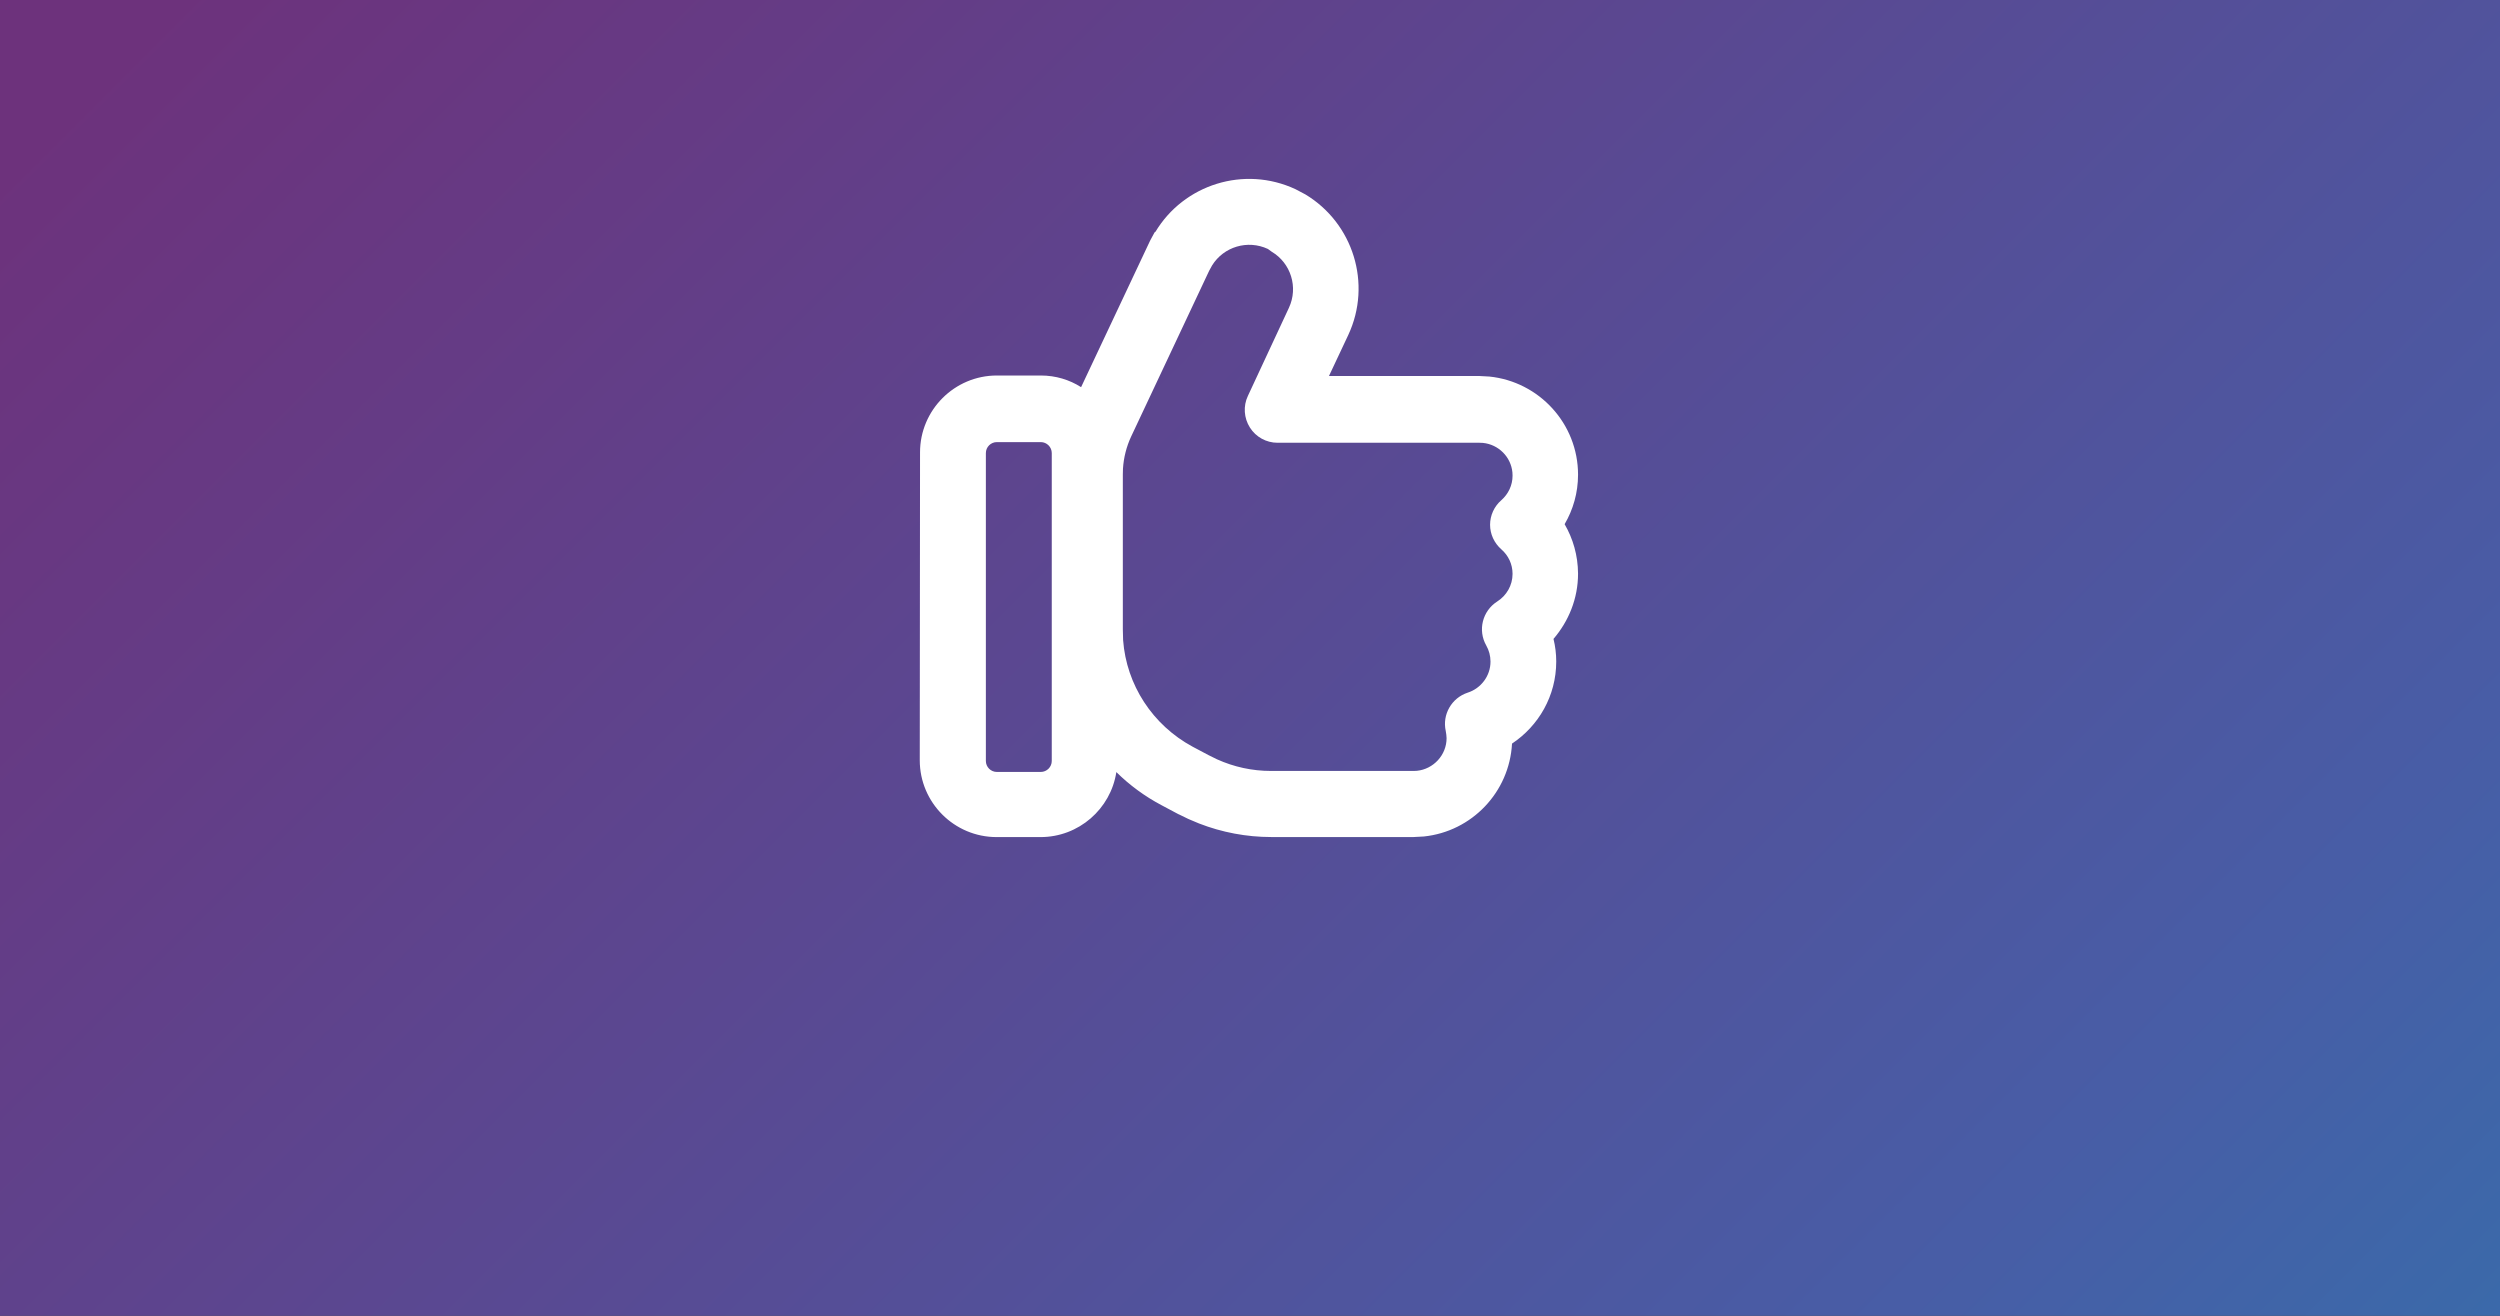 <svg version="1.1" viewBox="0 0 950 500" xmlns="http://www.w3.org/2000/svg">
    <rect x="0" y="0" width="950" height="500" fill="#333333" stroke="none"/>
    <defs>
        <linearGradient id="linearGradient9" x1="139" x2="811" y1="-85.9" y2="586" gradientTransform="matrix(3.79 0 0 3.79 -152 -287)" gradientUnits="userSpaceOnUse">
            <stop style="stop-color:#6d327c" offset="0"/>
            <stop style="stop-color:#6d327c" offset=".059"/>
            <stop style="stop-color:#485da6" offset=".286"/>
            <stop style="stop-color:#00a1ba" offset=".532"/>
            <stop style="stop-color:#01b18e" offset=".833"/>
            <stop style="stop-color:#32b37b" offset="1"/>
        </linearGradient>
    </defs>
    <path class="mono" d="M0 500h950V0H0z" style="fill:url(#linearGradient9)"/>
    <path d="m599 246c0 26.9-8.73 51.7-23.4 71.9l74.2 74.2c7.32 7.32 7.32 19.2 0 26.5-7.32 7.32-19.2 7.32-26.5 0l-74.2-74.2c-20.2 14.7-45 23.4-71.9 23.4-67.3 0-122-54.5-122-122s54.5-122 122-122 122 54.5 122 122zm-122 84.4c46.6 0 84.4-37.8 84.4-84.4s-37.8-84.4-84.4-84.4-84.4 37.8-84.4 84.4 37.8 84.4 84.4 84.4z" style="display:none;fill:#fff;stroke-width:.586"/>
    <path d="m276 129c-7.29 1.42-12 8.42-10.6 15.7 1.42 7.29 8.42 12 15.7 10.6l24.8-4.83c2.14-0.416 4.25 0.769 5.04 2.78l59.1 151c7.04 18.1 26 28.6 45.1 24.9l140-27.3c7.29-1.42 12-8.42 10.6-15.7-1.42-7.29-8.42-12-15.7-10.6l-140 27.3c-6.36 1.24-12.7-2.26-15-8.29l-5.81-15 166-32.4c16.9-3.28 29-18.1 28.9-35.3l-0.684-94.3c-0.071-11.2-10.3-19.6-21.3-17.4l-226 44-0.433-1.05c-5.47-14.1-20.3-22.2-35.1-19.3zm69.4 40.7 214-41.7 0.618 85.3c0.032 5.22-3.32 9.31-8.42 10.3l-172 33.5zm77.5 177c-14.5 2.82-24 16.9-21.2 31.4 2.82 14.5 16.9 24 31.4 21.2 14.5-2.82 24-16.9 21.2-31.4-2.82-14.5-16.9-24-31.4-21.2zm123-23.9c-14.5 2.82-24 16.9-21.2 31.4 2.82 14.5 16.9 24 31.4 21.2 14.5-2.82 24-16.9 21.2-31.4-2.82-14.5-16.9-24-31.4-21.2z" style="clip-rule:evenodd;display:none;fill-rule:evenodd;fill:#fff;image-rendering:optimizeQuality;shape-rendering:geometricPrecision;stroke-width:.894;stroke:#fff"/>
    <path d="m439 88.2c10.8-18.1 33.8-25.4 53.3-16.3l3.75 1.98c18.1 10.9 25.4 33.9 16.3 53.4l-7.34 15.6h57.1l3.85 0.208c18.9 1.93 33.7 17.9 33.7 37.3 0 6.88-1.88 13.3-5.1 18.8 3.18 5.52 5.05 11.8 5.1 18.8 0 9.5-3.59 18.1-9.33 24.8 0.677 2.76 1.04 5.63 1.04 8.58 0 13.1-6.72 24.5-16.8 31.2-0.992 18.5-15.3 33.4-33.5 35.3l-3.85 0.208h-54.2c-9.33 0-18.7-1.77-27.4-5.16l-3.7-1.56-0.364-0.156-3.43-1.67-0.364-0.156-6.35-3.38c-6.41-3.38-12.2-7.66-17.2-12.6-2.13 14-14.3 24.7-28.8 24.7h-16.7c-16.1 0-29.2-13.1-29.2-29.2l0.104-117c0-16.1 13.1-29.2 29.2-29.2h16.7c5.63 0 10.9 1.62 15.3 4.43l26.1-55.4 0.313-0.625 1.41-2.6 0.312-0.468zm-60.2 79.8c-2.29 0-4.17 1.88-4.17 4.17v117c0 2.29 1.88 4.17 4.17 4.17h16.7c2.29 0 4.17-1.88 4.17-4.17v-117c0-2.29-1.88-4.17-4.17-4.17zm103-73.4c-7.71-3.59-16.8-0.833-21.2 6.25l-1.14 2.08-29.6 62.9c-1.83 3.91-2.87 8.08-3.13 12.3l-0.052 2.18v58.8l0.104 4.12c1.25 17 11.2 32.3 26.4 40.5l5.99 3.18 3.28 1.62c6.46 2.92 13.4 4.43 20.5 4.43h54.2l1.25-0.052c6.3-0.625 11.3-5.99 11.3-12.4l-0.104-1.35c-0.052-0.468-0.104-0.883-0.208-1.35-1.41-6.3 2.24-12.6 8.33-14.6 5.05-1.62 8.67-6.35 8.67-11.8 0-2.24-0.573-4.27-1.62-6.14-3.28-5.78-1.46-13.1 4.17-16.7 3.54-2.24 5.83-6.14 5.83-10.5 0-3.7-1.62-7.03-4.27-9.33-2.71-2.39-4.27-5.78-4.27-9.33s1.56-6.98 4.27-9.33c2.66-2.34 4.27-5.68 4.27-9.33l-0.052-1.25c-0.573-5.88-5.26-10.6-11.2-11.2l-1.25-0.052h-76.8c-4.27 0-8.23-2.18-10.5-5.78-2.29-3.59-2.6-8.18-0.781-12l15.6-33.5c3.64-7.81 0.729-17-6.51-21.3z" style="fill:#fff;stroke-width:.521"/>
</svg>
